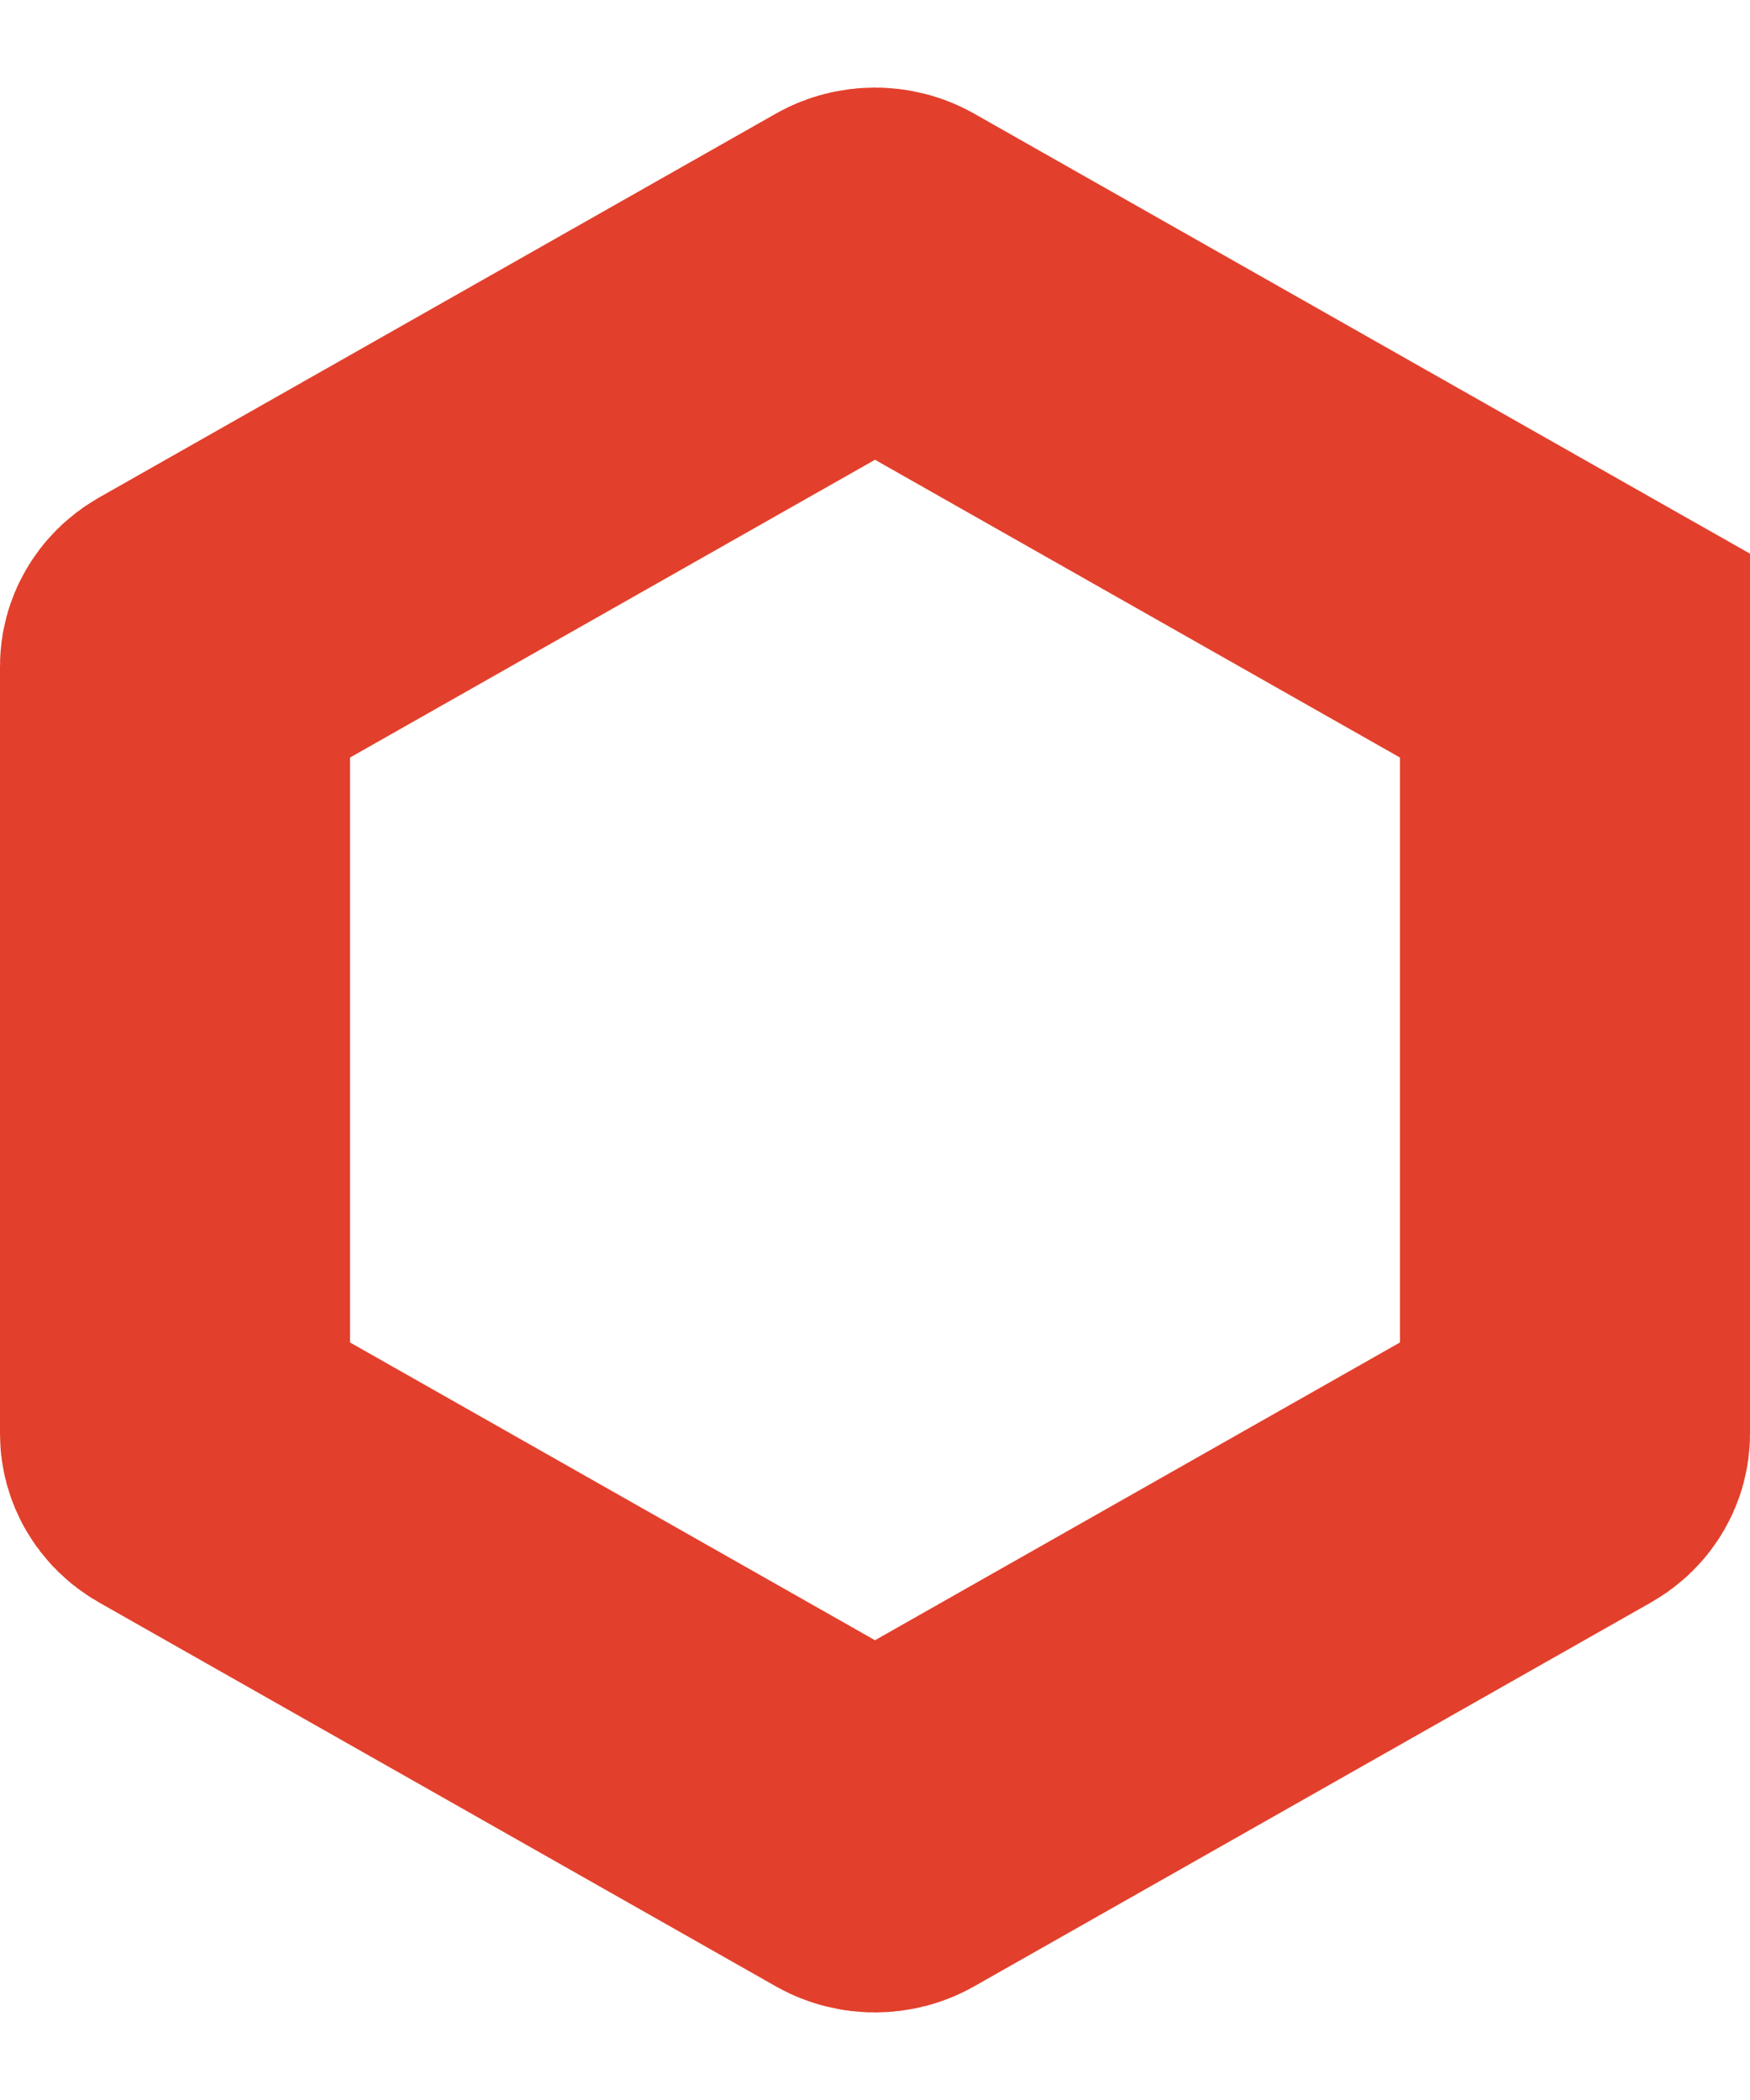 <?xml version="1.0" encoding="UTF-8"?> <svg xmlns="http://www.w3.org/2000/svg" width="10" height="12" viewBox="0 0 10 12" fill="none"> <path d="M4.927 1.519C4.972 1.494 5.028 1.494 5.073 1.519L8.941 3.713L9.434 2.843L8.941 3.713C8.983 3.737 9 3.775 9 3.806V8.194C9 8.225 8.983 8.263 8.941 8.287L5.073 10.481C5.028 10.506 4.972 10.506 4.927 10.481L1.059 8.287C1.017 8.263 1 8.225 1 8.194V3.806C1 3.775 1.017 3.737 1.059 3.713L4.927 1.519Z" stroke="#E2402C" stroke-width="2"></path> </svg> 